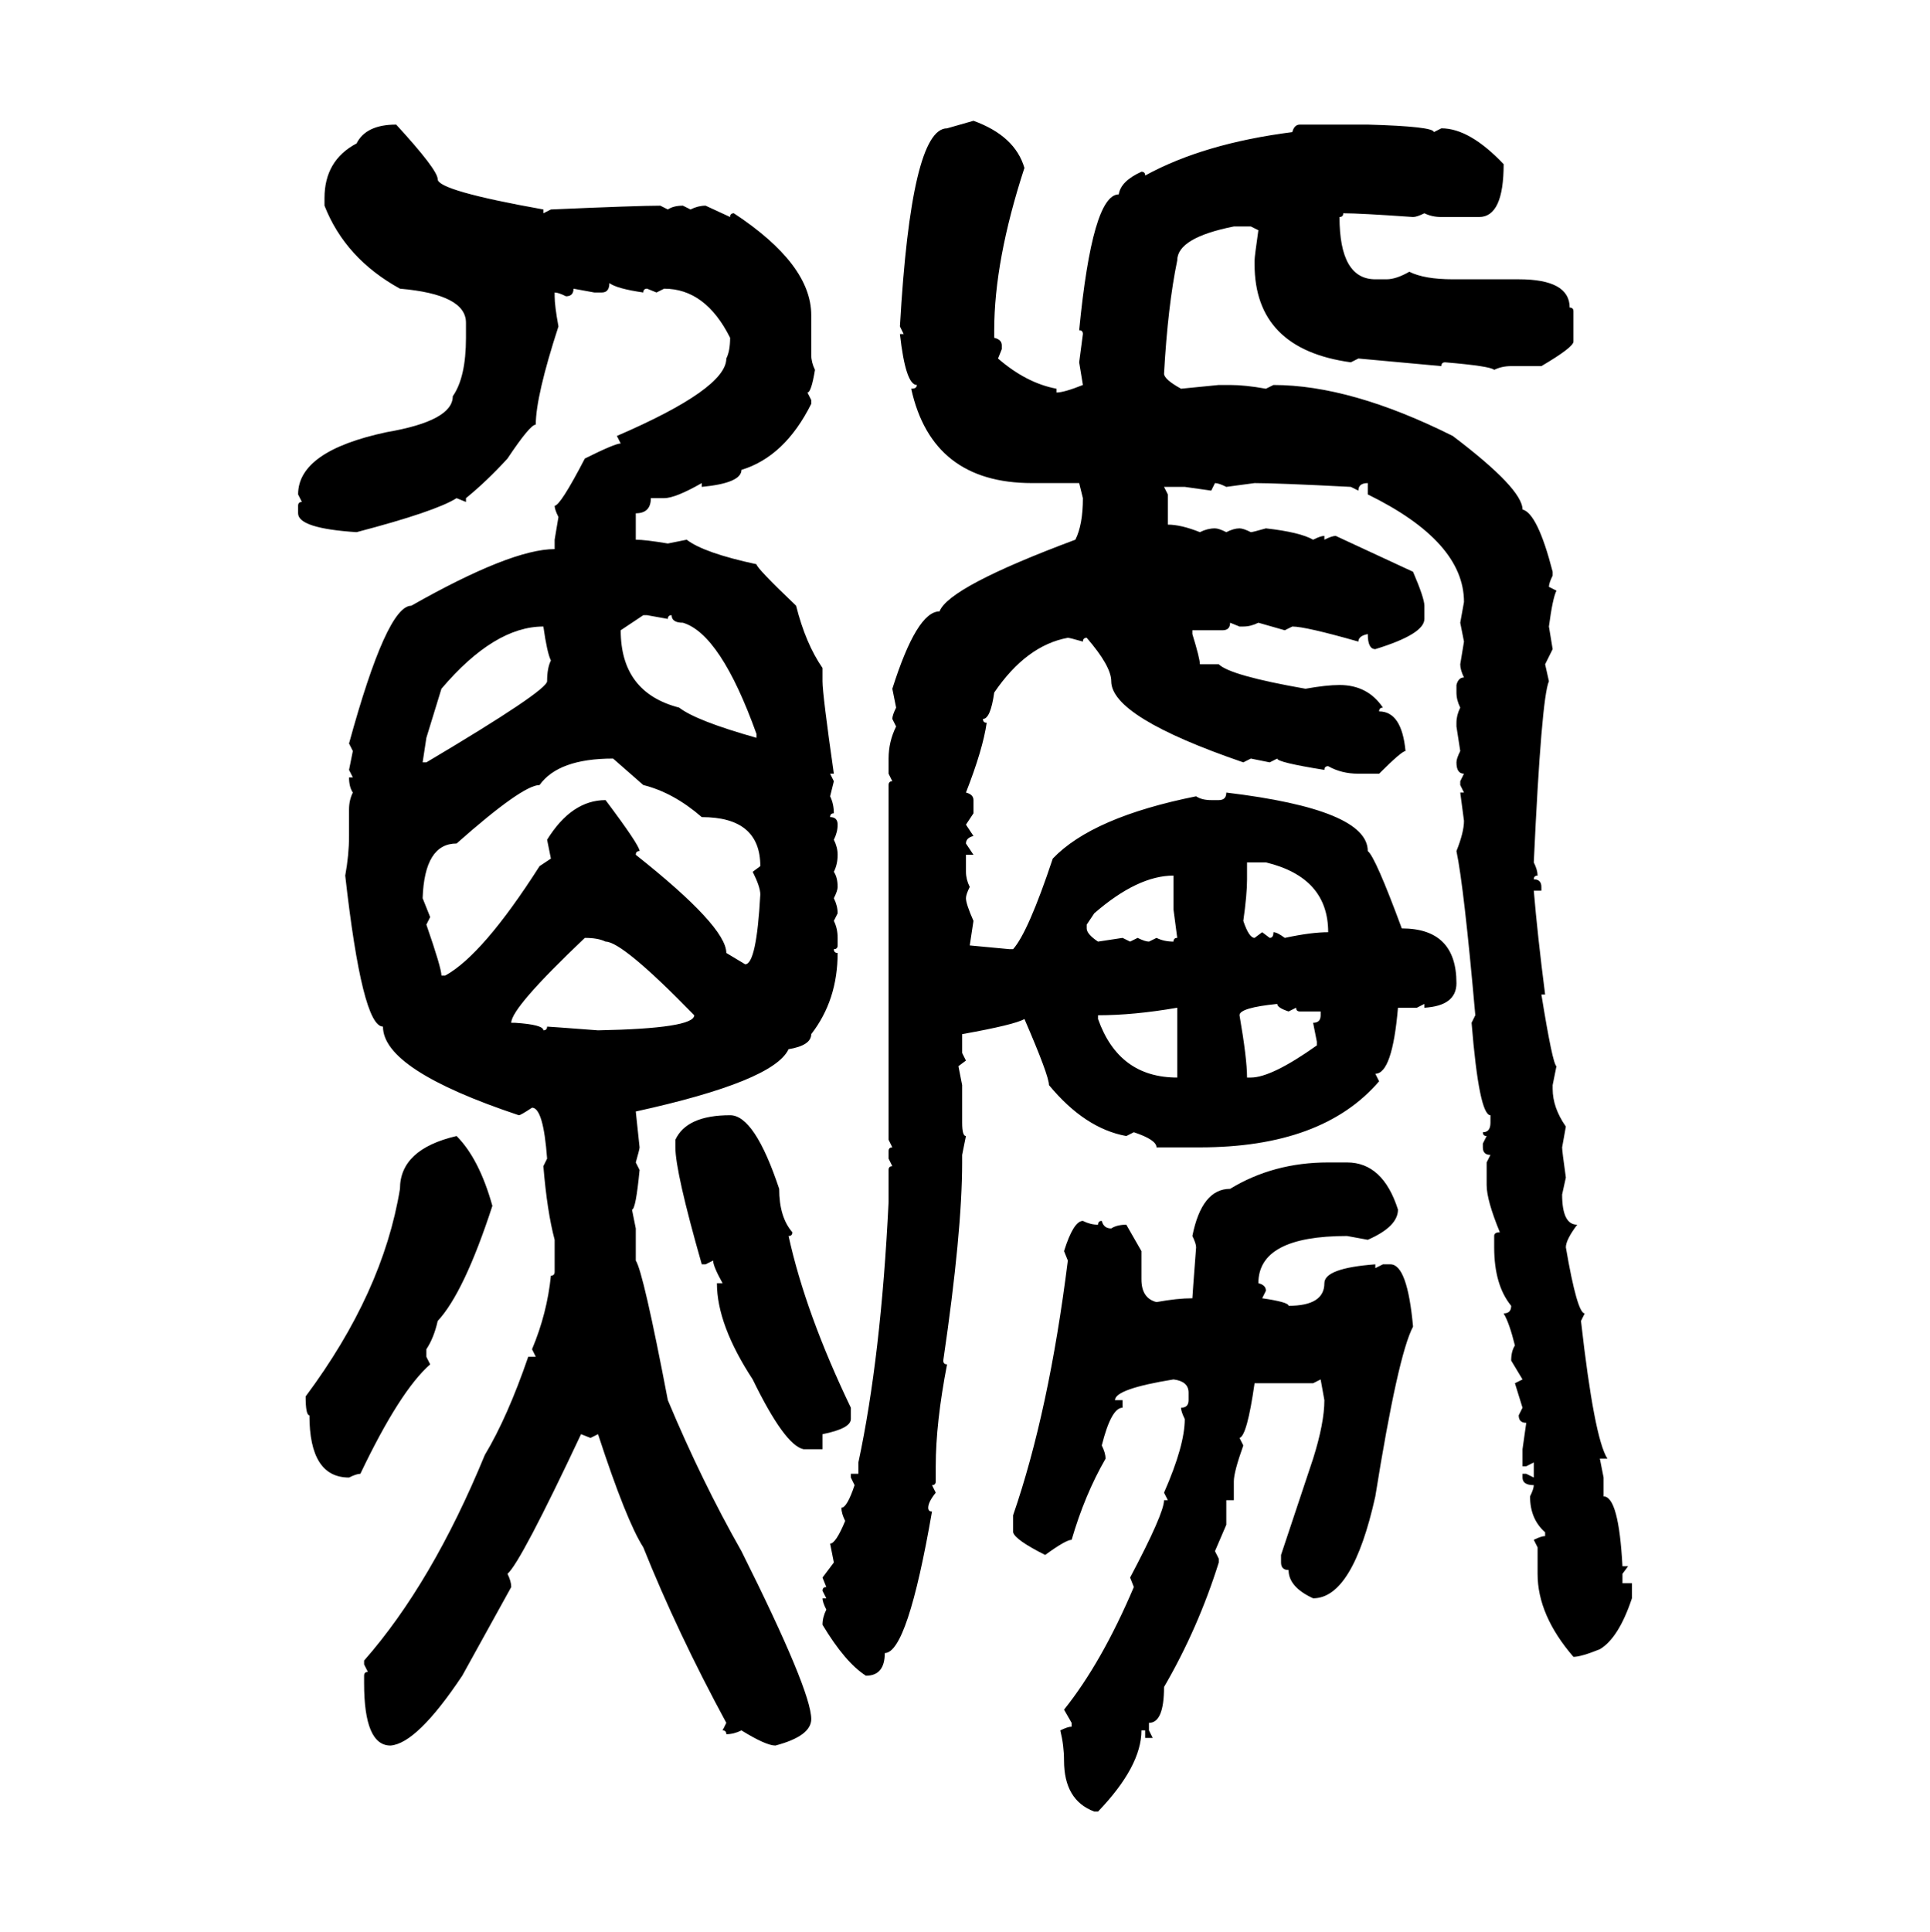 <svg xmlns="http://www.w3.org/2000/svg" xmlns:xlink="http://www.w3.org/1999/xlink" width="299.707" height="300"><path d="M147.07 19.92L151.17 18.75Q157.62 21.09 159.08 26.07L159.08 26.07Q154.39 40.43 154.39 51.27L154.39 51.27L154.39 52.44Q155.57 52.73 155.57 53.61L155.57 53.61L155.57 54.20L154.98 55.66Q159.38 59.47 164.06 60.35L164.06 60.35L164.06 60.94Q165.23 60.94 168.16 59.77L168.16 59.77L167.58 56.25L168.16 51.86Q168.16 51.27 167.58 51.27L167.58 51.27Q169.63 30.18 173.73 30.18L173.73 30.18Q174.02 28.13 177.25 26.66L177.25 26.66Q177.83 26.66 177.83 27.25L177.83 27.25Q186.91 22.27 200.68 20.51L200.68 20.51Q200.98 19.34 201.86 19.34L201.86 19.34L212.40 19.34Q222.66 19.63 222.66 20.51L222.66 20.51L223.83 19.92Q228.22 19.92 233.50 25.49L233.50 25.49Q233.50 33.69 229.69 33.69L229.69 33.69L223.83 33.69Q222.36 33.69 221.19 33.11L221.19 33.11Q220.02 33.69 219.43 33.69L219.43 33.69Q211.23 33.11 208.59 33.11L208.59 33.11Q208.59 33.69 208.01 33.69L208.01 33.69Q208.01 43.36 213.57 43.36L213.57 43.36L215.33 43.36Q216.80 43.36 218.85 42.19L218.85 42.19Q221.19 43.36 225.59 43.36L225.59 43.36L235.84 43.36Q243.75 43.36 243.75 47.75L243.75 47.75Q244.34 47.75 244.34 48.34L244.34 48.34L244.34 53.03Q244.34 53.91 239.36 56.84L239.36 56.84L234.67 56.84Q233.20 56.84 232.03 57.42L232.03 57.42Q231.45 56.84 224.41 56.25L224.41 56.25Q223.83 56.25 223.83 56.84L223.83 56.84L210.94 55.66L209.77 56.25Q194.82 54.20 194.82 41.02L194.82 41.02L194.82 40.43Q194.82 39.84 195.41 35.74L195.41 35.74L194.24 35.16L191.60 35.16Q182.81 36.91 182.81 40.43L182.81 40.43Q181.35 47.46 180.76 58.01L180.76 58.01Q180.76 58.89 183.40 60.35L183.40 60.35L189.26 59.77L191.02 59.77Q193.36 59.77 196.58 60.35L196.58 60.35L197.75 59.77Q209.77 59.77 225.59 67.68L225.59 67.68Q236.43 75.88 236.43 79.10L236.43 79.10Q238.77 79.69 241.11 88.77L241.11 88.77L241.11 89.36Q240.53 90.53 240.53 91.11L240.53 91.11L241.70 91.70Q241.11 92.87 240.53 97.27L240.53 97.27L241.11 100.78L239.94 103.13L240.53 105.76Q239.36 108.40 238.18 133.89L238.18 133.89Q238.77 135.06 238.77 135.94L238.77 135.94Q238.18 135.94 238.18 136.52L238.18 136.52Q239.36 136.52 239.36 137.70L239.36 137.70L239.36 138.28L238.18 138.28Q238.77 145.31 239.94 154.39L239.94 154.39L239.36 154.39Q241.11 165.23 241.70 165.53L241.70 165.53L241.11 168.46L241.11 169.04Q241.11 171.97 243.16 174.90L243.16 174.90L242.58 178.13Q242.58 178.71 243.16 182.81L243.16 182.81L242.58 185.45Q242.58 190.14 244.92 190.14L244.92 190.14Q243.16 192.48 243.16 193.65L243.16 193.65Q244.92 203.91 246.09 203.91L246.09 203.91L245.51 205.08Q247.56 223.24 249.61 226.46L249.61 226.46L248.44 226.46L249.02 229.39L249.02 232.32Q251.37 232.32 251.95 243.16L251.95 243.16L252.83 243.16L251.95 244.34L251.95 245.80L253.42 245.80L253.42 248.14Q251.37 254.30 248.44 256.05L248.44 256.05Q245.51 257.23 244.34 257.23L244.34 257.23Q238.77 250.78 238.77 244.34L238.77 244.34L238.77 240.23L238.18 239.06Q239.36 238.48 239.94 238.48L239.94 238.48L239.94 237.89Q237.60 235.84 237.60 232.32L237.60 232.32Q238.18 231.15 238.18 230.57L238.18 230.57Q236.43 230.57 236.43 229.39L236.43 229.39L236.43 228.81L237.01 228.81L238.18 229.39L238.18 227.05L237.01 227.64L236.43 227.64L236.43 225L237.01 220.90Q235.84 220.90 235.84 219.73L235.84 219.73L236.43 218.55L235.25 214.75L236.43 214.16L234.67 211.23Q234.67 209.77 235.25 208.89L235.25 208.89Q234.38 205.37 233.50 203.91L233.50 203.91Q234.67 203.91 234.67 202.73L234.67 202.73Q232.03 199.51 232.03 193.65L232.03 193.65L232.03 191.89Q232.03 191.31 232.91 191.31L232.91 191.31Q230.86 186.33 230.86 183.98L230.86 183.98L230.86 180.47L231.45 179.30Q230.27 179.30 230.27 178.13L230.27 178.13L230.27 177.54L230.86 176.37Q230.27 176.37 230.27 175.78L230.27 175.78Q231.45 175.78 231.45 174.32L231.45 174.32L231.45 173.14Q229.69 173.14 228.52 158.79L228.52 158.79L229.10 157.62Q227.34 137.70 226.17 132.13L226.17 132.13Q227.34 129.20 227.34 127.44L227.34 127.44L226.76 123.05L227.34 123.05L226.76 121.88L226.76 121.29L227.34 120.12Q226.17 120.12 226.17 118.36L226.17 118.36Q226.17 117.77 226.76 116.60L226.76 116.60L226.17 112.79L226.17 112.21Q226.17 111.04 226.76 109.86L226.76 109.86Q226.17 108.69 226.17 107.52L226.17 107.52L226.17 106.35Q226.46 105.18 227.34 105.18L227.34 105.18Q226.76 104.00 226.76 103.13L226.76 103.13L227.34 99.61L226.76 96.68L227.34 93.46Q227.34 84.08 212.40 76.76L212.40 76.76L212.40 75Q210.94 75 210.94 76.17L210.94 76.17L209.77 75.59Q198.34 75 194.82 75L194.82 75L190.43 75.59Q189.26 75 188.67 75L188.67 75L188.09 76.17L183.98 75.59L180.76 75.59L181.35 76.76L181.35 81.45Q183.40 81.45 186.33 82.62L186.33 82.62Q187.50 82.03 188.67 82.03L188.67 82.03Q189.26 82.03 190.43 82.62L190.43 82.62Q191.60 82.03 192.48 82.03L192.48 82.03Q193.07 82.03 194.24 82.62L194.24 82.62Q194.53 82.62 196.58 82.03L196.58 82.03Q201.86 82.62 203.91 83.79L203.91 83.79Q205.08 83.20 205.66 83.20L205.66 83.20L205.66 83.79Q206.84 83.20 207.42 83.20L207.42 83.20L219.43 88.77Q221.19 92.87 221.19 94.04L221.19 94.04L221.19 96.09Q221.19 98.44 213.57 100.78L213.57 100.78Q212.40 100.78 212.40 98.44L212.40 98.44Q210.94 98.73 210.94 99.61L210.94 99.61Q202.73 97.27 200.68 97.27L200.68 97.27L199.51 97.85L195.41 96.68Q194.24 97.27 193.07 97.27L193.07 97.27L192.48 97.27L191.02 96.68Q191.02 97.85 189.84 97.85L189.84 97.85L185.16 97.85L185.16 98.44Q186.33 102.25 186.33 103.13L186.33 103.13L189.26 103.13Q191.02 104.88 202.73 106.93L202.73 106.93Q205.96 106.35 208.01 106.35L208.01 106.35Q212.40 106.35 214.75 109.86L214.75 109.86Q214.16 109.86 214.16 110.45L214.16 110.45Q217.68 110.45 218.26 116.60L218.26 116.60Q217.68 116.60 214.16 120.12L214.16 120.12L210.94 120.12Q208.30 120.12 206.25 118.95L206.25 118.95Q205.66 118.95 205.66 119.53L205.66 119.53Q198.34 118.36 198.34 117.77L198.34 117.77L197.17 118.36L194.24 117.77L193.07 118.36Q172.56 111.33 172.56 105.76L172.56 105.76Q172.56 103.42 168.75 99.02L168.75 99.02Q168.16 99.02 168.16 99.61L168.16 99.61Q166.11 99.02 165.82 99.02L165.82 99.02Q159.38 100.20 154.39 107.52L154.39 107.52Q153.81 111.62 152.64 111.62L152.64 111.62Q152.64 112.21 153.22 112.21L153.22 112.21Q152.64 116.31 150 123.05L150 123.05Q151.17 123.34 151.17 124.22L151.17 124.22L151.17 126.27L150 128.03L151.17 129.79Q150 130.08 150 130.96L150 130.96L151.17 132.71L150 132.71L150 135.35Q150 136.52 150.59 137.70L150.59 137.70Q150 138.87 150 139.45L150 139.45Q150 140.33 151.17 142.97L151.17 142.97L150.59 146.78L156.74 147.36L157.32 147.36Q159.67 144.73 163.48 133.30L163.48 133.30Q169.63 126.86 185.74 123.63L185.74 123.63Q186.62 124.22 188.09 124.22L188.09 124.22L189.26 124.22Q190.43 124.22 190.43 123.05L190.43 123.05Q212.40 125.68 212.40 132.13L212.40 132.13Q213.57 133.01 217.68 144.14L217.68 144.14Q226.17 144.14 226.17 152.64L226.17 152.64Q226.17 156.15 221.19 156.45L221.19 156.45L221.19 155.86L220.02 156.45L217.09 156.45Q216.21 166.70 213.57 166.70L213.57 166.70L214.16 167.87Q205.37 178.13 186.33 178.13L186.33 178.13L179.59 178.13Q179.59 176.95 176.07 175.78L176.07 175.78L174.90 176.37Q168.46 175.20 162.89 168.46L162.89 168.46Q162.89 166.99 159.08 158.20L159.08 158.20Q157.62 159.08 149.41 160.55L149.41 160.55L149.41 163.48L150 164.65L148.83 165.53L149.41 168.46L149.41 174.32Q149.41 176.37 150 176.37L150 176.37L149.41 179.30L149.41 180.47Q149.41 191.31 146.48 211.23L146.48 211.23Q146.48 211.82 147.07 211.82L147.07 211.82Q145.31 220.90 145.31 227.64L145.31 227.64L145.31 229.98Q145.31 230.57 144.73 230.57L144.73 230.57L145.31 231.74Q144.14 233.20 144.14 234.08L144.14 234.08Q144.14 234.67 144.73 234.67L144.73 234.67Q140.92 256.64 137.40 256.64L137.40 256.64Q137.40 260.16 134.47 260.16L134.47 260.16Q131.25 258.11 127.73 252.25L127.73 252.25Q127.73 251.07 128.32 249.90L128.32 249.90Q127.73 248.73 127.73 248.14L127.73 248.14L128.32 248.14L127.73 246.97Q127.73 246.39 128.32 246.39L128.32 246.39L127.73 244.92L129.49 242.58L128.91 239.65Q129.79 239.65 131.25 236.13L131.25 236.13Q130.66 234.96 130.66 234.08L130.66 234.08Q131.54 234.08 132.71 230.57L132.71 230.57L132.13 229.39L132.13 228.81L133.30 228.81L133.30 227.05Q136.82 210.64 137.99 186.62L137.99 186.62L137.99 181.64Q137.99 181.05 138.57 181.05L138.57 181.05L137.99 179.88L137.99 178.71Q137.99 178.13 138.57 178.13L138.57 178.13L137.99 176.95L137.99 121.88Q137.99 121.29 138.57 121.29L138.57 121.29L137.99 120.12L137.99 117.77Q137.99 115.14 139.16 112.79L139.16 112.79L138.57 111.62Q138.57 111.04 139.16 109.86L139.16 109.86L138.57 106.93Q142.38 94.92 145.90 94.92L145.90 94.92Q147.36 91.11 166.99 83.79L166.99 83.79Q168.16 81.45 168.16 77.34L168.16 77.34L167.58 75L160.25 75Q144.73 75 141.50 60.35L141.50 60.35Q142.38 60.35 142.38 59.77L142.38 59.77Q140.63 59.77 139.75 51.86L139.75 51.86L140.33 51.86L139.75 50.68Q141.50 19.92 147.07 19.92L147.07 19.92ZM61.52 19.34L61.52 19.34Q67.97 26.37 67.97 27.83L67.97 27.83Q67.97 29.59 84.38 32.52L84.38 32.52L84.38 33.11L85.55 32.52Q99.02 31.93 102.54 31.93L102.54 31.93L103.71 32.52Q104.59 31.93 106.05 31.93L106.05 31.93L107.23 32.52Q108.40 31.93 109.57 31.93L109.57 31.93L113.38 33.69Q113.38 33.11 113.96 33.11L113.96 33.11Q125.98 41.02 125.98 48.93L125.98 48.93L125.98 55.08Q125.98 56.25 126.56 57.42L126.56 57.42Q125.98 60.94 125.39 60.94L125.39 60.94L125.98 62.11L125.98 62.70Q121.88 70.90 115.14 72.95L115.14 72.95Q115.14 75 108.98 75.59L108.98 75.59L108.98 75Q104.88 77.34 103.13 77.34L103.13 77.34L101.07 77.34Q101.07 79.69 98.73 79.69L98.73 79.69L98.73 83.79Q100.20 83.79 103.71 84.38L103.71 84.38L106.64 83.79Q109.28 85.84 117.48 87.60L117.48 87.60Q117.48 88.18 123.63 94.04L123.63 94.04Q125.10 99.90 127.73 103.71L127.73 103.71L127.73 105.76Q127.73 107.81 129.49 120.12L129.49 120.12L128.91 120.12L129.49 121.29L128.91 123.63Q129.49 124.80 129.49 126.27L129.49 126.27Q128.91 126.27 128.91 126.86L128.91 126.86Q130.08 126.86 130.08 128.03L130.08 128.03Q130.08 129.20 129.49 130.37L129.49 130.37Q130.08 131.54 130.08 132.71L130.08 132.71Q130.08 134.18 129.49 135.35L129.49 135.35Q130.08 136.23 130.08 137.70L130.08 137.70Q130.08 138.28 129.49 139.45L129.49 139.45Q130.08 140.63 130.08 141.80L130.08 141.80L129.49 142.97Q130.08 144.14 130.08 145.61L130.08 145.61L130.08 146.78Q130.08 147.36 129.49 147.36L129.49 147.36Q129.49 147.95 130.08 147.95L130.08 147.95Q130.08 155.27 125.98 160.55L125.98 160.55Q125.98 162.30 122.46 162.89L122.46 162.89Q120.12 167.87 98.73 172.56L98.73 172.56L99.32 178.13Q99.32 178.42 98.73 180.47L98.73 180.47L99.32 181.64Q98.73 187.79 98.14 187.79L98.14 187.79L98.73 190.72L98.73 195.70Q99.90 197.46 103.71 217.38L103.71 217.38Q108.98 229.98 115.14 240.82L115.14 240.82Q125.98 262.50 125.98 266.89L125.98 266.89Q125.98 269.53 120.41 271.00L120.41 271.00Q118.95 271.00 115.14 268.65L115.14 268.65Q113.96 269.24 112.79 269.24L112.79 269.24Q112.79 268.65 112.21 268.65L112.21 268.65L112.79 267.48Q105.18 253.42 99.90 240.23L99.90 240.23Q97.27 236.13 92.87 222.66L92.87 222.66L91.70 223.24L90.23 222.66Q80.86 242.58 78.81 244.34L78.81 244.34Q79.39 245.51 79.39 246.39L79.39 246.39L71.78 260.16Q64.75 270.70 60.64 271.00L60.64 271.00Q56.54 271.00 56.54 261.33L56.54 261.33L56.54 260.16Q56.54 259.57 57.13 259.57L57.13 259.57L56.54 258.40L56.54 257.81Q67.09 245.80 75.29 225.88L75.29 225.88Q78.81 220.02 82.03 210.64L82.03 210.64L83.20 210.64L82.62 209.47Q84.96 203.91 85.55 198.05L85.55 198.05Q86.13 198.05 86.13 197.46L86.13 197.46L86.13 192.48Q84.96 188.09 84.38 181.05L84.38 181.05L84.96 179.88Q84.38 171.97 82.62 171.97L82.62 171.97Q80.86 173.14 80.57 173.14L80.57 173.14Q59.47 166.11 59.47 159.38L59.47 159.38Q56.25 159.38 53.61 135.94L53.61 135.94Q54.20 132.71 54.20 129.79L54.20 129.79L54.20 125.68Q54.20 124.22 54.79 123.05L54.79 123.05Q54.20 122.17 54.20 120.70L54.20 120.70L54.79 120.70L54.20 119.53L54.79 116.60L54.20 115.43Q60.06 94.04 63.87 94.04L63.87 94.04Q79.39 85.25 86.13 85.25L86.13 85.25L86.13 83.79L86.72 80.27Q86.13 79.10 86.13 78.52L86.13 78.52Q87.01 78.52 90.82 71.19L90.82 71.19Q95.51 68.85 96.39 68.85L96.39 68.85L95.80 67.68Q112.79 60.35 112.79 55.66L112.79 55.66Q113.38 54.49 113.38 52.44L113.38 52.44Q109.57 44.82 103.13 44.82L103.13 44.82L101.95 45.41L100.49 44.82Q99.90 44.82 99.90 45.41L99.90 45.41Q95.80 44.82 94.63 43.95L94.63 43.95Q94.63 45.41 93.46 45.41L93.46 45.41L92.29 45.41L89.06 44.82Q89.06 46.00 87.89 46.00L87.89 46.00Q86.72 45.41 86.13 45.41L86.13 45.41L86.13 46.00Q86.13 47.46 86.72 50.68L86.72 50.68Q83.20 61.52 83.20 65.92L83.20 65.92Q82.32 65.92 78.81 71.19L78.81 71.19Q75.59 74.71 72.36 77.34L72.36 77.34L72.36 77.93L70.90 77.34Q67.68 79.39 55.37 82.62L55.37 82.62Q46.29 82.03 46.29 79.69L46.29 79.69L46.29 78.52Q46.29 77.93 46.88 77.93L46.88 77.93L46.29 76.76Q46.29 70.02 60.06 67.09L60.06 67.09Q70.31 65.33 70.31 61.52L70.31 61.52Q72.36 58.59 72.36 52.44L72.36 52.44L72.36 50.10Q72.36 45.70 62.11 44.82L62.11 44.82Q53.61 40.14 50.39 31.93L50.39 31.93L50.39 30.76Q50.39 24.90 55.37 22.27L55.37 22.27Q56.84 19.34 61.52 19.34ZM99.90 95.51L96.39 97.85Q96.39 107.52 105.47 109.86L105.47 109.86Q108.11 111.91 117.48 114.55L117.48 114.55L117.48 113.96Q111.91 98.44 106.05 96.68L106.05 96.68Q104.30 96.68 104.30 95.51L104.30 95.51Q103.71 95.51 103.71 96.09L103.71 96.09L100.49 95.51L99.90 95.51ZM66.21 114.55L65.63 118.36L66.21 118.36Q84.96 107.23 84.96 105.76L84.96 105.76Q84.96 103.71 85.55 102.54L85.55 102.54Q84.96 101.37 84.38 97.27L84.38 97.27Q76.76 97.27 68.55 106.93L68.55 106.93L66.21 114.55ZM65.63 139.45L65.63 139.45L66.80 142.38L66.21 143.55Q68.55 150.29 68.55 151.46L68.55 151.46L69.14 151.46Q75 148.24 83.79 134.47L83.79 134.47L85.55 133.30L84.96 130.37Q88.77 124.22 94.04 124.22L94.04 124.22Q99.32 131.25 99.32 132.13L99.32 132.13Q98.73 132.13 98.73 132.71L98.73 132.71Q112.79 143.85 112.79 147.95L112.79 147.95L115.72 149.71Q117.48 149.71 118.07 138.87L118.07 138.87Q118.07 137.70 116.89 135.35L116.89 135.35L118.07 134.47Q118.07 126.86 108.98 126.86L108.98 126.86Q104.59 123.05 99.90 121.88L99.90 121.88L95.21 117.77Q86.72 117.77 83.79 121.88L83.79 121.88Q81.15 121.88 70.90 130.96L70.90 130.96Q65.92 130.96 65.63 139.45ZM196.58 133.89L193.65 133.89L193.65 136.52Q193.65 138.87 193.07 142.97L193.07 142.97Q193.95 145.61 194.82 145.61L194.82 145.61L196.00 144.73L197.17 145.61Q197.75 145.61 197.75 144.73L197.75 144.73Q198.34 144.73 199.51 145.61L199.51 145.61Q203.61 144.73 206.25 144.73L206.25 144.73Q206.25 136.23 196.58 133.89L196.58 133.89ZM169.92 141.80L168.75 143.55L168.75 144.14Q168.75 145.02 170.51 146.19L170.51 146.19L174.32 145.61L175.49 146.19L176.66 145.61Q177.83 146.19 178.42 146.19L178.42 146.19L179.59 145.61Q180.76 146.19 182.23 146.19L182.23 146.19Q182.23 145.61 182.81 145.61L182.81 145.61L182.23 141.21L182.23 135.94Q176.66 135.94 169.92 141.80L169.92 141.80ZM90.82 145.61L90.82 145.61Q79.39 156.45 79.39 158.79L79.39 158.79L79.98 158.79Q84.38 159.08 84.38 159.96L84.38 159.96Q84.96 159.96 84.96 159.38L84.96 159.38Q85.25 159.38 92.87 159.96L92.87 159.96Q107.81 159.67 107.81 157.62L107.81 157.62Q96.68 146.19 94.04 146.19L94.04 146.19Q92.87 145.61 90.82 145.61ZM192.48 157.62L192.48 157.62Q193.65 164.36 193.65 167.29L193.65 167.29L194.24 167.29Q197.46 167.29 204.49 162.30L204.49 162.30L204.49 161.72L203.91 158.79Q205.08 158.79 205.08 157.62L205.08 157.62L205.08 157.03L201.86 157.03Q201.27 157.03 201.27 156.45L201.27 156.45L200.10 157.03Q198.34 156.45 198.34 155.86L198.34 155.86Q192.48 156.45 192.48 157.62ZM170.51 157.62L170.51 157.62L170.51 158.20Q173.73 167.29 182.81 167.29L182.81 167.29L182.81 156.45Q176.07 157.62 170.51 157.62ZM113.38 173.14L113.38 173.14Q117.19 173.14 121.00 184.57L121.00 184.57Q121.00 188.96 123.05 191.31L123.05 191.31Q123.05 191.89 122.46 191.89L122.46 191.89Q125.10 203.91 132.13 218.55L132.13 218.55L132.13 220.31Q132.13 221.78 127.73 222.66L127.73 222.66L127.73 225L124.80 225Q121.88 224.41 116.89 214.16L116.89 214.16Q111.33 205.66 111.33 199.22L111.33 199.22L112.21 199.22Q110.74 196.58 110.74 195.70L110.74 195.70L109.57 196.29L108.98 196.29Q104.88 181.93 104.88 178.13L104.88 178.13L104.88 176.95Q106.64 173.14 113.38 173.14ZM70.90 176.37L70.90 176.37Q74.41 179.88 76.46 187.21L76.46 187.21Q72.07 200.68 67.97 205.08L67.97 205.08Q67.38 207.71 66.21 209.47L66.21 209.47L66.21 210.64L66.80 211.82Q62.11 215.92 55.96 228.81L55.96 228.81Q55.37 228.81 54.20 229.39L54.20 229.39Q48.05 229.39 48.05 219.73L48.05 219.73Q47.46 219.73 47.46 216.80L47.46 216.80Q59.47 200.68 62.11 184.57L62.11 184.57Q62.11 178.42 70.90 176.37ZM206.25 180.47L206.25 180.47L209.18 180.47Q214.75 180.47 217.09 187.79L217.09 187.79Q217.09 190.43 212.40 192.48L212.40 192.48L209.18 191.89Q195.41 191.89 195.41 199.22L195.41 199.22Q196.58 199.51 196.58 200.39L196.58 200.39L196.00 201.56Q200.10 202.15 200.10 202.73L200.10 202.73Q205.66 202.73 205.66 199.22L205.66 199.22Q205.66 196.88 213.57 196.29L213.57 196.29L213.57 196.88L214.75 196.29L215.92 196.29Q218.55 196.29 219.43 205.96L219.43 205.96Q217.09 210.35 213.57 232.32L213.57 232.32Q210.06 248.14 203.91 248.14L203.91 248.14Q200.10 246.39 200.10 243.75L200.10 243.75Q198.93 243.75 198.93 242.58L198.93 242.58L198.93 241.41L203.91 226.46Q205.66 220.90 205.66 217.38L205.66 217.38L205.08 214.16L203.91 214.75L194.82 214.75Q193.65 222.95 192.48 223.24L192.48 223.24L193.07 224.41Q191.60 228.52 191.60 229.98L191.60 229.98L191.60 232.91L190.43 232.91L190.43 236.72L188.67 240.82L189.26 241.99L189.26 242.58Q186.04 252.83 180.76 261.91L180.76 261.91Q180.76 267.48 178.42 267.48L178.42 267.48L178.42 268.65L179.00 269.82L177.83 269.82L177.83 268.65L177.25 268.65Q177.25 274.22 170.51 281.25L170.51 281.25L169.92 281.25Q165.23 279.49 165.23 273.34L165.23 273.34Q165.23 271.00 164.65 268.65L164.65 268.65Q165.82 268.07 166.41 268.07L166.41 268.07L166.41 267.48L165.23 265.43Q171.09 258.11 176.07 246.39L176.07 246.39L175.49 244.92Q180.76 234.96 180.76 232.91L180.76 232.91L181.35 232.91L180.76 231.74Q183.98 224.41 183.98 220.31L183.98 220.31Q183.40 219.14 183.40 218.55L183.40 218.55Q184.57 218.55 184.57 217.38L184.57 217.38L184.57 216.21Q184.57 214.45 182.23 214.16L182.23 214.16Q173.14 215.63 173.14 217.38L173.14 217.38L174.32 217.38L174.32 218.55Q172.56 218.55 171.09 224.41L171.09 224.41Q171.68 225.59 171.68 226.46L171.68 226.46Q168.46 232.03 166.41 239.06L166.41 239.06Q165.53 239.06 162.30 241.41L162.30 241.41Q157.62 239.06 157.32 237.89L157.32 237.89L157.32 235.25Q162.89 219.14 165.82 195.70L165.82 195.70L165.23 194.24Q166.70 189.55 168.16 189.55L168.16 189.55Q169.34 190.14 170.51 190.14L170.51 190.14Q170.51 189.55 171.09 189.55L171.09 189.55Q171.39 190.72 172.56 190.72L172.56 190.72Q173.44 190.14 174.90 190.14L174.90 190.14L177.25 194.24L177.25 198.63Q177.25 201.56 179.59 202.15L179.59 202.15Q182.81 201.56 185.16 201.56L185.16 201.56Q185.16 201.27 185.74 193.65L185.74 193.65Q185.74 193.07 185.16 191.89L185.16 191.89Q186.62 184.57 191.02 184.57L191.02 184.57Q197.75 180.47 206.25 180.47Z"/></svg>
